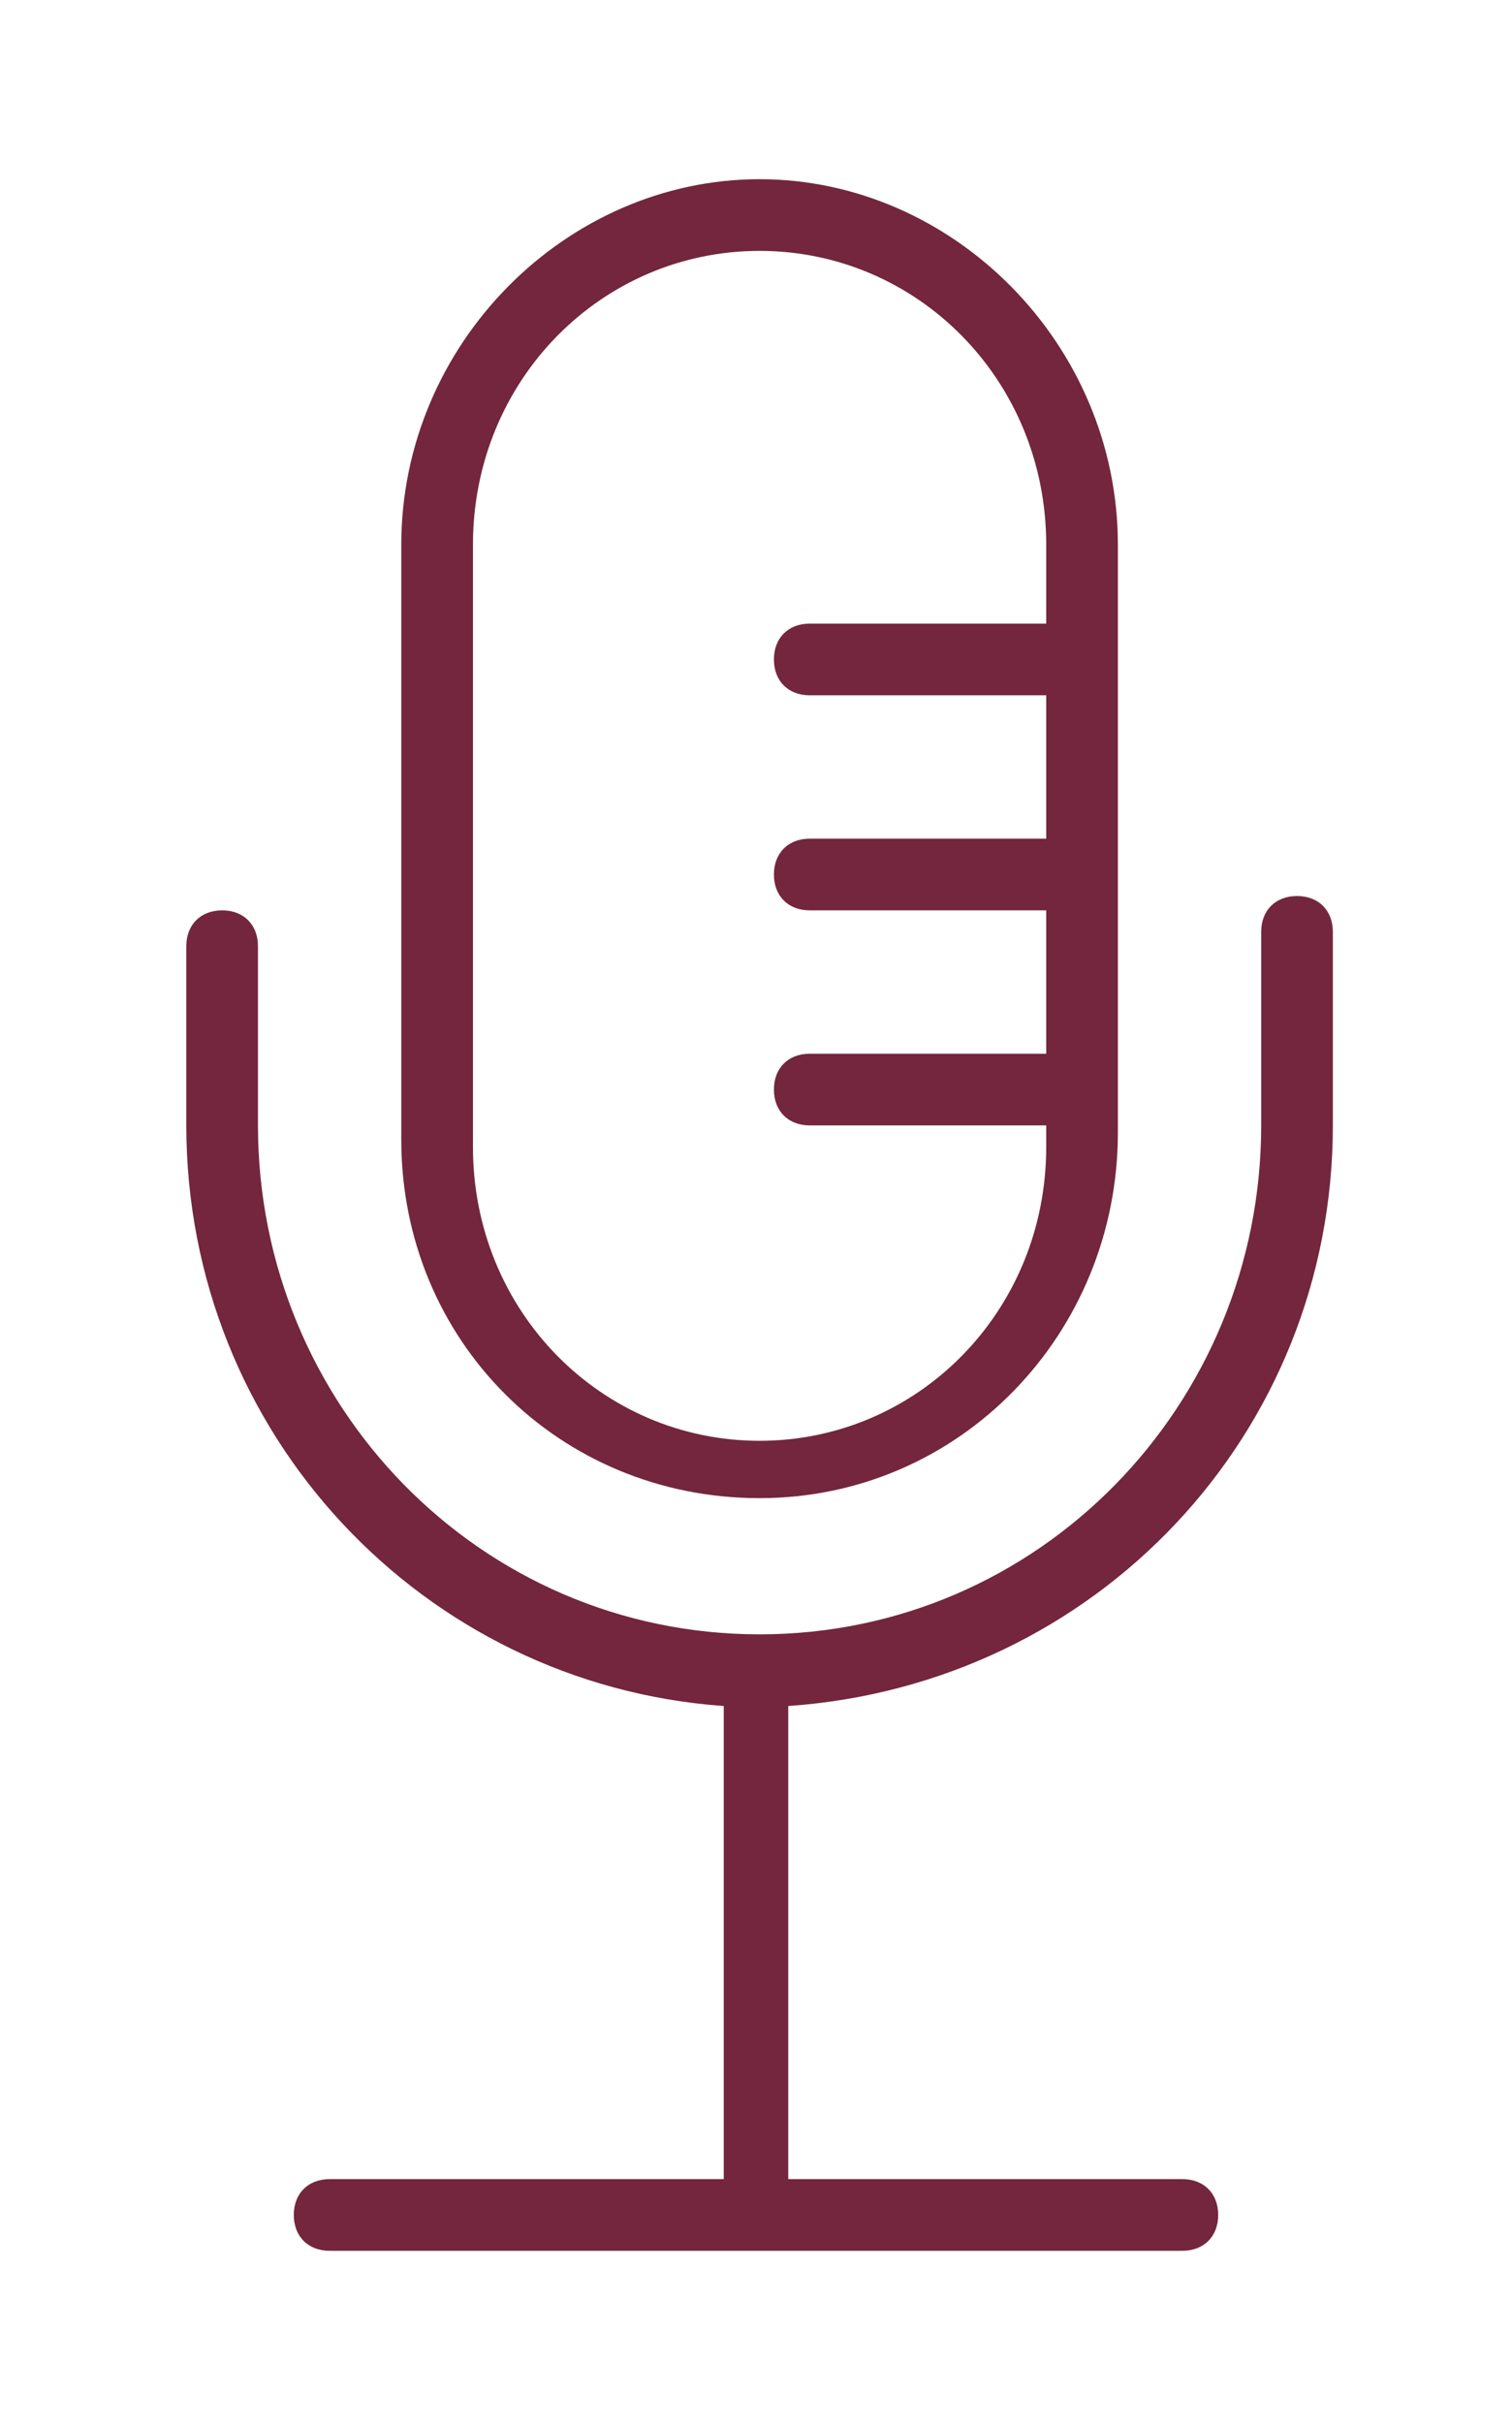<?xml version="1.0" encoding="utf-8"?>
<!-- Generator: Adobe Illustrator 28.3.0, SVG Export Plug-In . SVG Version: 6.00 Build 0)  -->
<svg version="1.1" id="Layer_1" xmlns="http://www.w3.org/2000/svg" xmlns:xlink="http://www.w3.org/1999/xlink" x="0px" y="0px"
	 viewBox="0 0 21.1 33.8" style="enable-background:new 0 0 21.1 33.8;" xml:space="preserve">
<style type="text/css">
	.st0{fill:#73263E;}
</style>
<g>
	<path class="st0" d="M10.6,20.9c2.8,0,5-2.3,5-5.1V7.6c0-2.8-2.3-5.1-5-5.1s-5,2.3-5,5.1v8.3C5.6,18.7,7.8,20.9,10.6,20.9z
		 M6.6,7.6c0-2.3,1.8-4.1,4-4.1s4,1.8,4,4.1v1.1c0,0-0.1,0-0.1,0h-3.2c-0.3,0-0.5,0.2-0.5,0.5s0.2,0.5,0.5,0.5h3.2c0,0,0.1,0,0.1,0
		v2c0,0-0.1,0-0.1,0h-3.2c-0.3,0-0.5,0.2-0.5,0.5s0.2,0.5,0.5,0.5h3.2c0,0,0.1,0,0.1,0v2c0,0-0.1,0-0.1,0h-3.2
		c-0.3,0-0.5,0.2-0.5,0.5s0.2,0.5,0.5,0.5h3.2c0,0,0.1,0,0.1,0v0.3c0,2.3-1.8,4.1-4,4.1s-4-1.8-4-4.1V7.6z"/>
	<path class="st0" d="M18.6,15.7V13c0-0.3-0.2-0.5-0.5-0.5s-0.5,0.2-0.5,0.5v2.7c0,3.9-3.1,7.1-7,7.1s-7-3.2-7-7.1v-2.5
		c0-0.3-0.2-0.5-0.5-0.5s-0.5,0.2-0.5,0.5v2.5c0,4.3,3.3,7.8,7.5,8.1v6.6H4.6c-0.3,0-0.5,0.2-0.5,0.5s0.2,0.5,0.5,0.5h11.9
		c0.3,0,0.5-0.2,0.5-0.5s-0.2-0.5-0.5-0.5h-5.5v-6.6C15.3,23.5,18.6,20,18.6,15.7z"/>
</g>
<g id="Layer_2_00000154387613083436448820000014145134645124892037_">
</g>
</svg>
